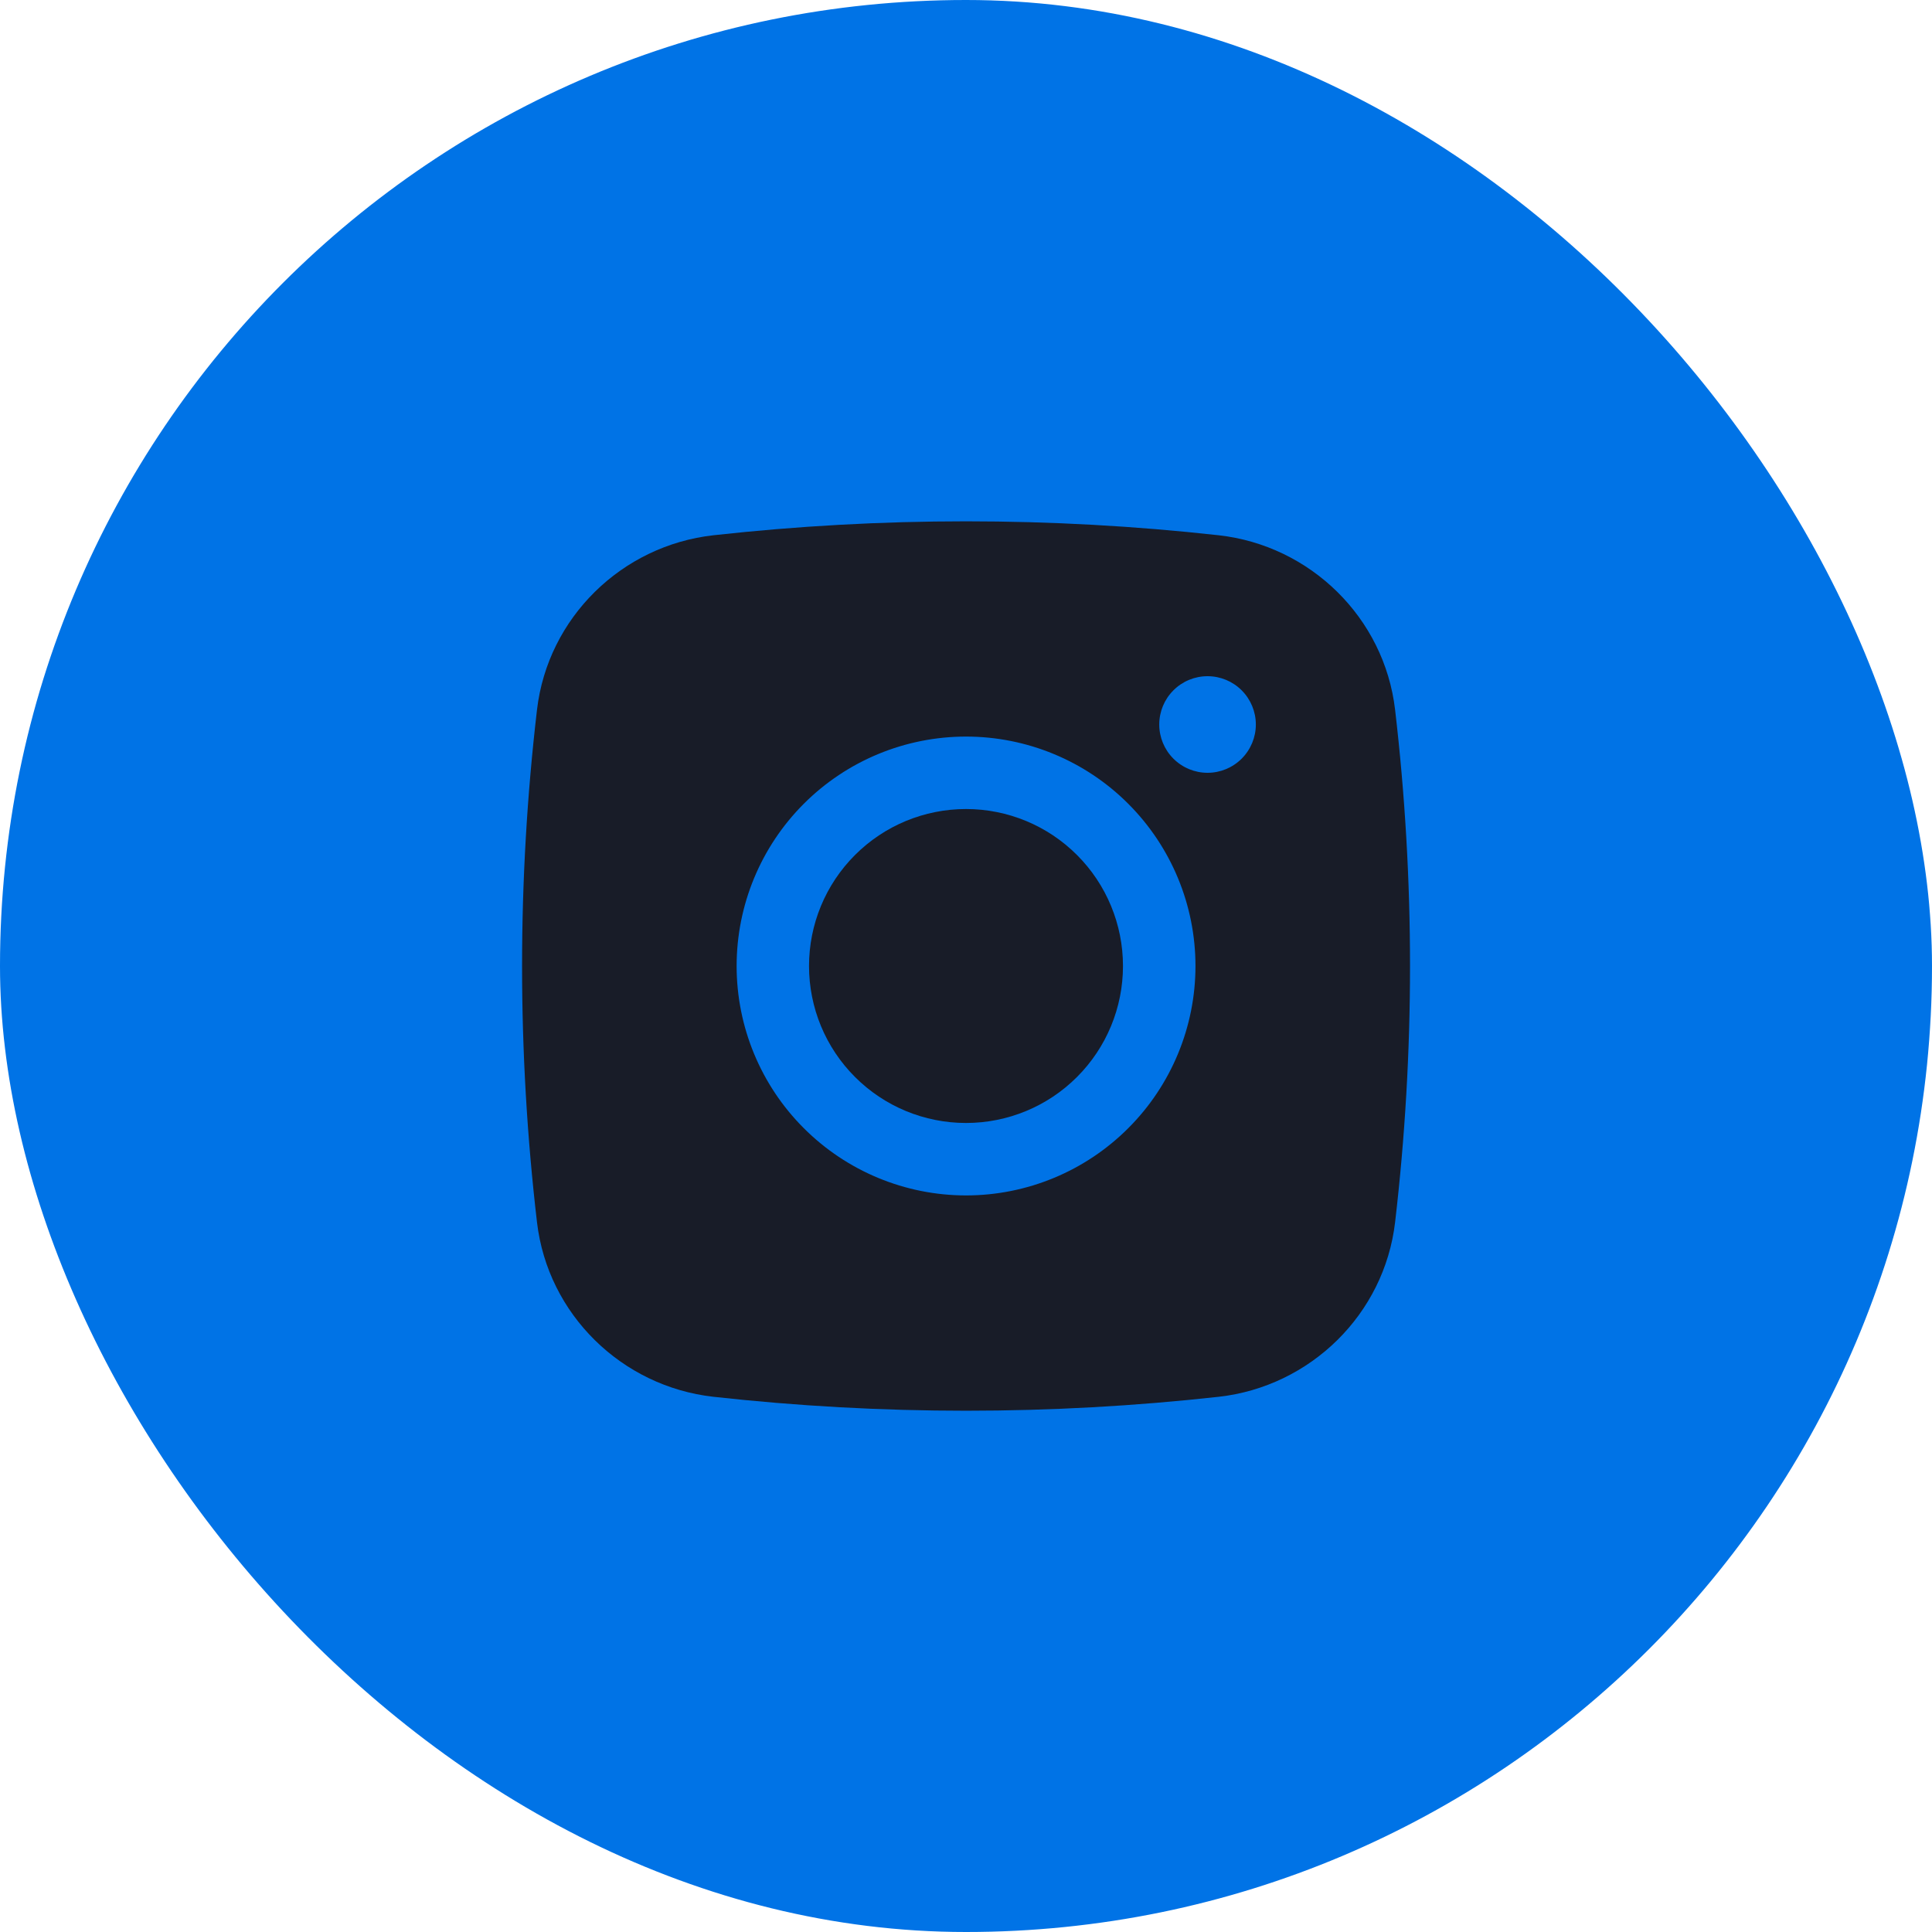 <svg width="40" height="40" viewBox="0 0 40 40" fill="none" xmlns="http://www.w3.org/2000/svg">
<rect width="40" height="40" rx="20" fill="#0073E6"/>
<path d="M20 16.75C19.138 16.75 18.311 17.092 17.702 17.702C17.092 18.311 16.75 19.138 16.75 20C16.75 20.862 17.092 21.689 17.702 22.298C18.311 22.908 19.138 23.25 20 23.25C20.862 23.25 21.689 22.908 22.298 22.298C22.908 21.689 23.25 20.862 23.25 20C23.25 19.138 22.908 18.311 22.298 17.702C21.689 17.092 20.862 16.75 20 16.75Z" fill="#181C28"/>
<path fill-rule="evenodd" clip-rule="evenodd" d="M14.771 11.082C18.247 10.697 21.755 10.697 25.231 11.082C27.13 11.294 28.661 12.789 28.884 14.695C29.296 18.219 29.296 21.78 28.884 25.305C28.661 27.211 27.13 28.706 25.232 28.919C21.755 29.304 18.247 29.304 14.771 28.919C12.872 28.706 11.341 27.211 11.118 25.306C10.706 21.781 10.706 18.22 11.118 14.695C11.341 12.789 12.872 11.294 14.771 11.082ZM25.001 14C24.735 14 24.481 14.105 24.294 14.293C24.106 14.48 24.001 14.735 24.001 15C24.001 15.265 24.106 15.519 24.294 15.707C24.481 15.894 24.735 16 25.001 16C25.266 16 25.52 15.894 25.708 15.707C25.895 15.519 26.001 15.265 26.001 15C26.001 14.735 25.895 14.48 25.708 14.293C25.52 14.105 25.266 14 25.001 14ZM15.251 20C15.251 18.74 15.751 17.532 16.642 16.641C17.533 15.75 18.741 15.25 20.001 15.25C21.26 15.25 22.469 15.75 23.359 16.641C24.25 17.532 24.751 18.74 24.751 20C24.751 21.26 24.25 22.468 23.359 23.358C22.469 24.249 21.26 24.75 20.001 24.75C18.741 24.75 17.533 24.249 16.642 23.358C15.751 22.468 15.251 21.26 15.251 20Z" fill="#181C28"/>
</svg>
